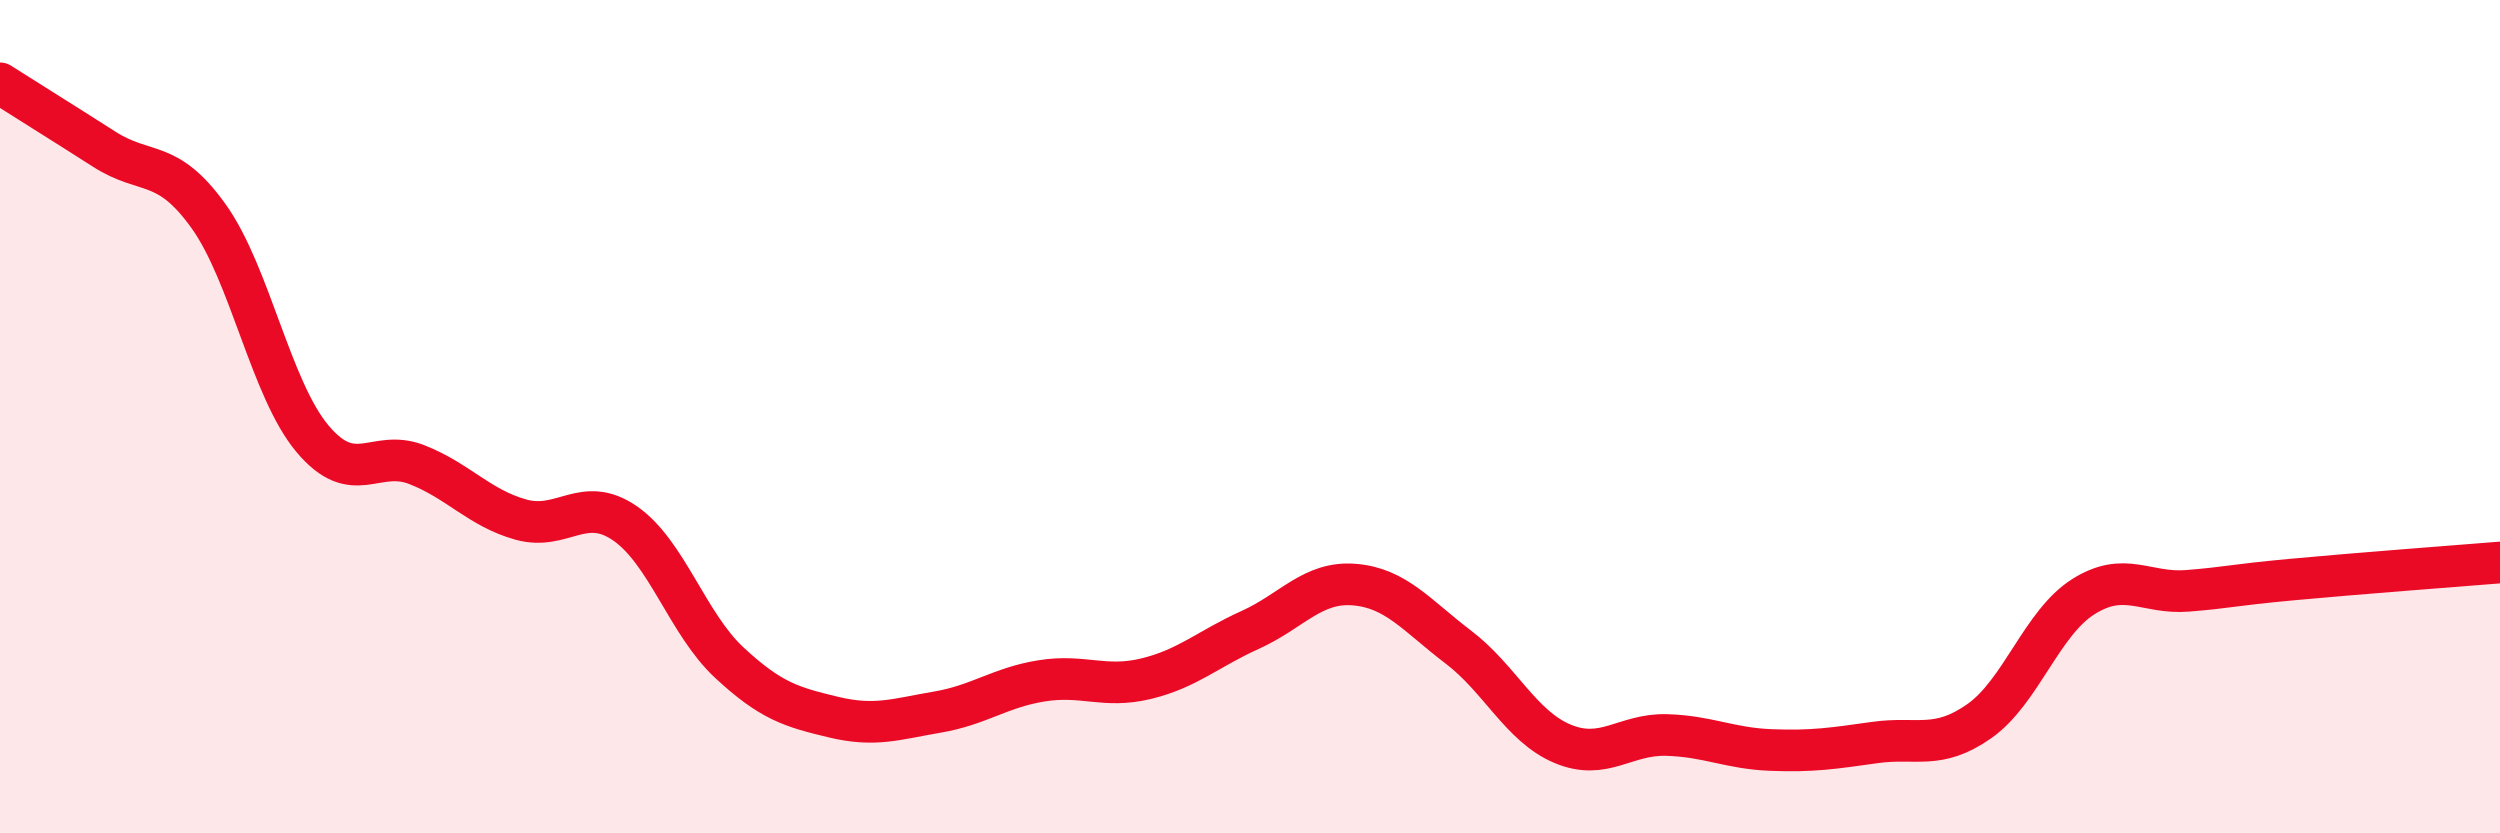 
    <svg width="60" height="20" viewBox="0 0 60 20" xmlns="http://www.w3.org/2000/svg">
      <path
        d="M 0,2 C 0.5,2.32 1.5,2.94 2.5,3.58 C 3.5,4.22 4,3.79 5,5.18 C 6,6.57 6.5,9.34 7.5,10.53 C 8.5,11.72 9,10.76 10,11.15 C 11,11.54 11.5,12.19 12.5,12.47 C 13.5,12.75 14,11.87 15,12.56 C 16,13.25 16.5,14.97 17.5,15.9 C 18.5,16.83 19,16.97 20,17.21 C 21,17.45 21.5,17.26 22.5,17.09 C 23.5,16.92 24,16.5 25,16.34 C 26,16.18 26.5,16.53 27.5,16.29 C 28.5,16.05 29,15.57 30,15.12 C 31,14.67 31.5,13.95 32.5,14.03 C 33.5,14.11 34,14.77 35,15.53 C 36,16.29 36.5,17.43 37.5,17.85 C 38.5,18.27 39,17.61 40,17.64 C 41,17.67 41.5,17.96 42.5,18 C 43.5,18.04 44,17.96 45,17.82 C 46,17.68 46.5,18.01 47.5,17.31 C 48.5,16.61 49,14.95 50,14.32 C 51,13.69 51.5,14.26 52.5,14.18 C 53.5,14.1 53.5,14.05 55,13.91 C 56.5,13.77 59,13.58 60,13.5L60 20L0 20Z"
        fill="#EB0A25"
        opacity="0.1"
        stroke-linecap="round"
        stroke-linejoin="round"
      />
      <path
        d="M 0,2 C 0.5,2.32 1.5,2.94 2.5,3.58 C 3.5,4.22 4,3.79 5,5.18 C 6,6.57 6.5,9.34 7.5,10.53 C 8.5,11.72 9,10.76 10,11.15 C 11,11.54 11.5,12.19 12.5,12.47 C 13.5,12.75 14,11.87 15,12.56 C 16,13.25 16.5,14.97 17.5,15.9 C 18.5,16.83 19,16.97 20,17.21 C 21,17.45 21.5,17.26 22.5,17.09 C 23.5,16.92 24,16.5 25,16.34 C 26,16.18 26.5,16.53 27.5,16.29 C 28.5,16.05 29,15.57 30,15.12 C 31,14.67 31.5,13.95 32.5,14.03 C 33.5,14.11 34,14.77 35,15.53 C 36,16.29 36.5,17.43 37.5,17.85 C 38.5,18.27 39,17.61 40,17.64 C 41,17.67 41.5,17.96 42.5,18 C 43.5,18.04 44,17.96 45,17.82 C 46,17.68 46.5,18.01 47.5,17.31 C 48.5,16.61 49,14.95 50,14.32 C 51,13.69 51.5,14.26 52.5,14.18 C 53.5,14.1 53.5,14.05 55,13.91 C 56.5,13.77 59,13.58 60,13.5"
        stroke="#EB0A25"
        stroke-width="1"
        fill="none"
        stroke-linecap="round"
        stroke-linejoin="round"
      />
    </svg>
  